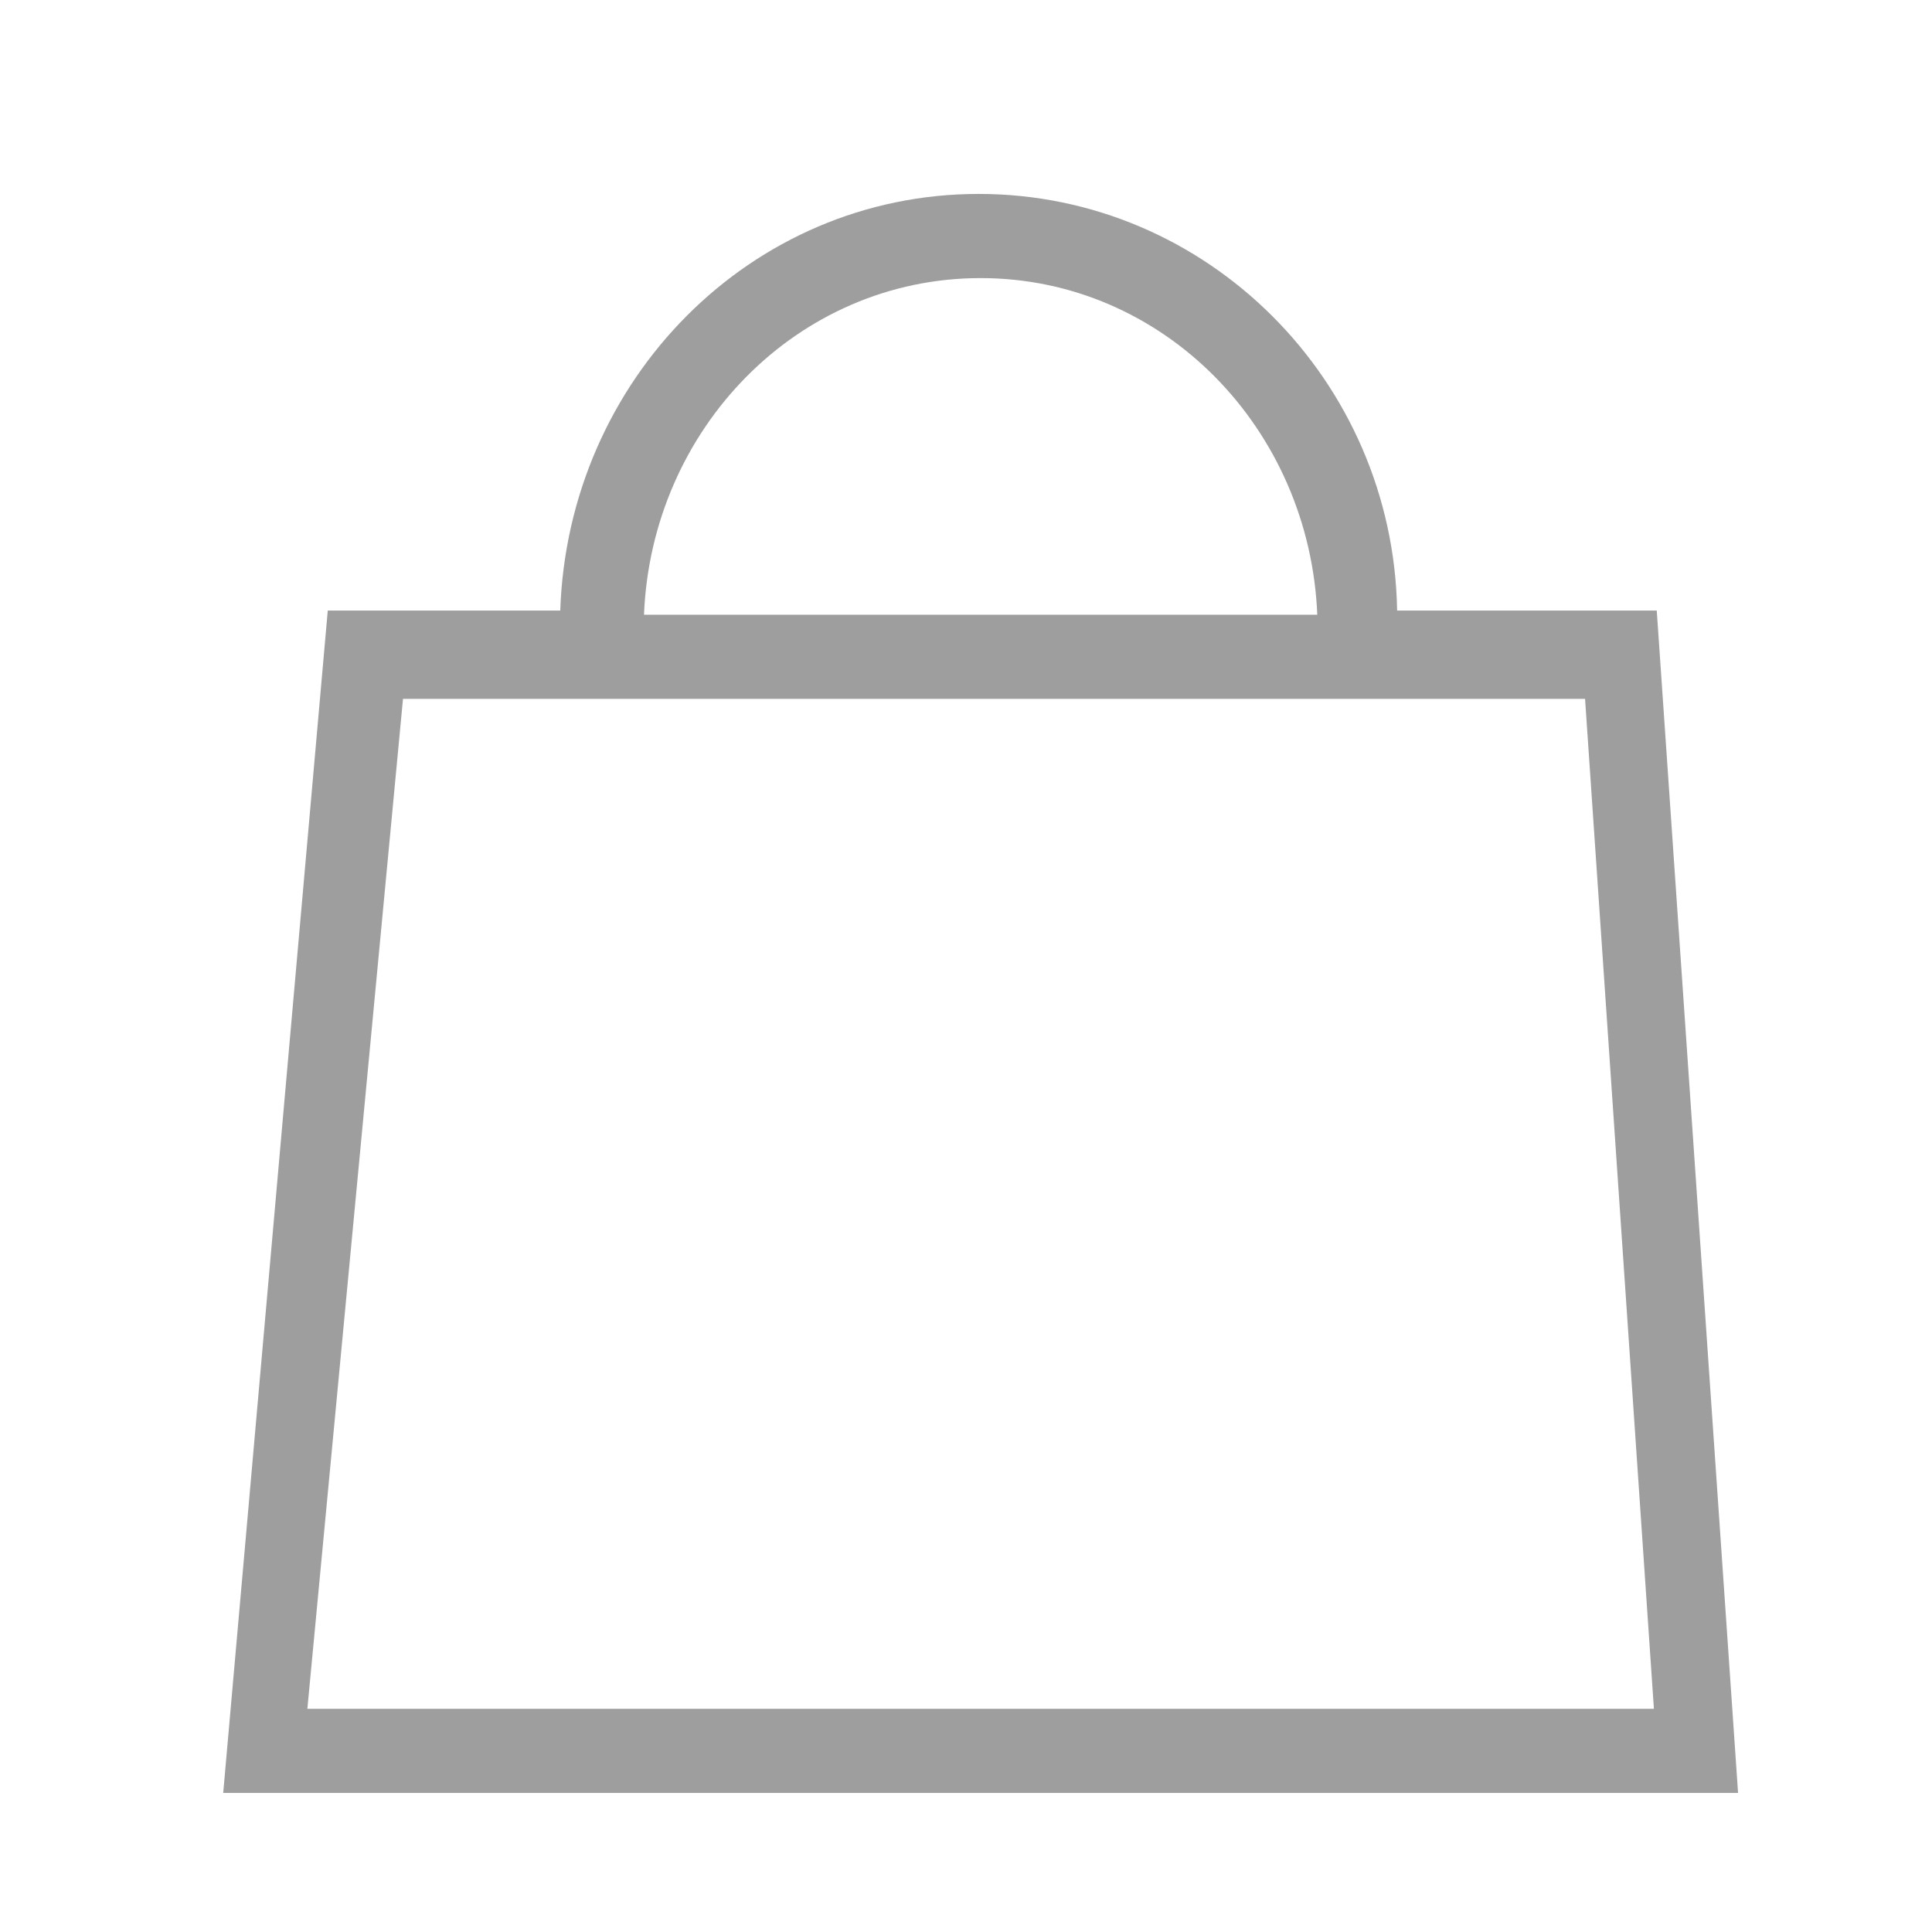 <?xml version="1.0" encoding="UTF-8"?>
<svg width="66px" height="66px" viewBox="0 0 66 66" version="1.1" xmlns="http://www.w3.org/2000/svg" xmlns:xlink="http://www.w3.org/1999/xlink">
    <title>icon/手机/购物袋</title>
    <g id="支付" stroke="none" stroke-width="1" fill="none" fill-rule="evenodd">
        <g id="购物袋空W" transform="translate(-687, -381)" fill="#9E9E9E">
            <g id="icon/手机/购物袋" transform="translate(687, 381)">
                <path d="M13.767,23.875 L54.148,23.875 L56.5,58.375 L10.5,58.375 L13.767,23.875 Z M33.5,9.5 C39.76,9.5 44.743,14.655 45,21 L22,21 C22.254,14.655 27.238,9.5 33.5,9.5 L33.5,9.5 Z M59.375,61.25 L56.597,20.857 L47.728,20.857 C47.595,12.996 41.242,6.625 33.434,6.625 C25.624,6.625 19.403,12.996 19.139,20.857 L11.197,20.857 L7.625,61.25 L59.375,61.25 Z" id="shopping-bag"></path>
            </g>
        </g>
    </g>
</svg>